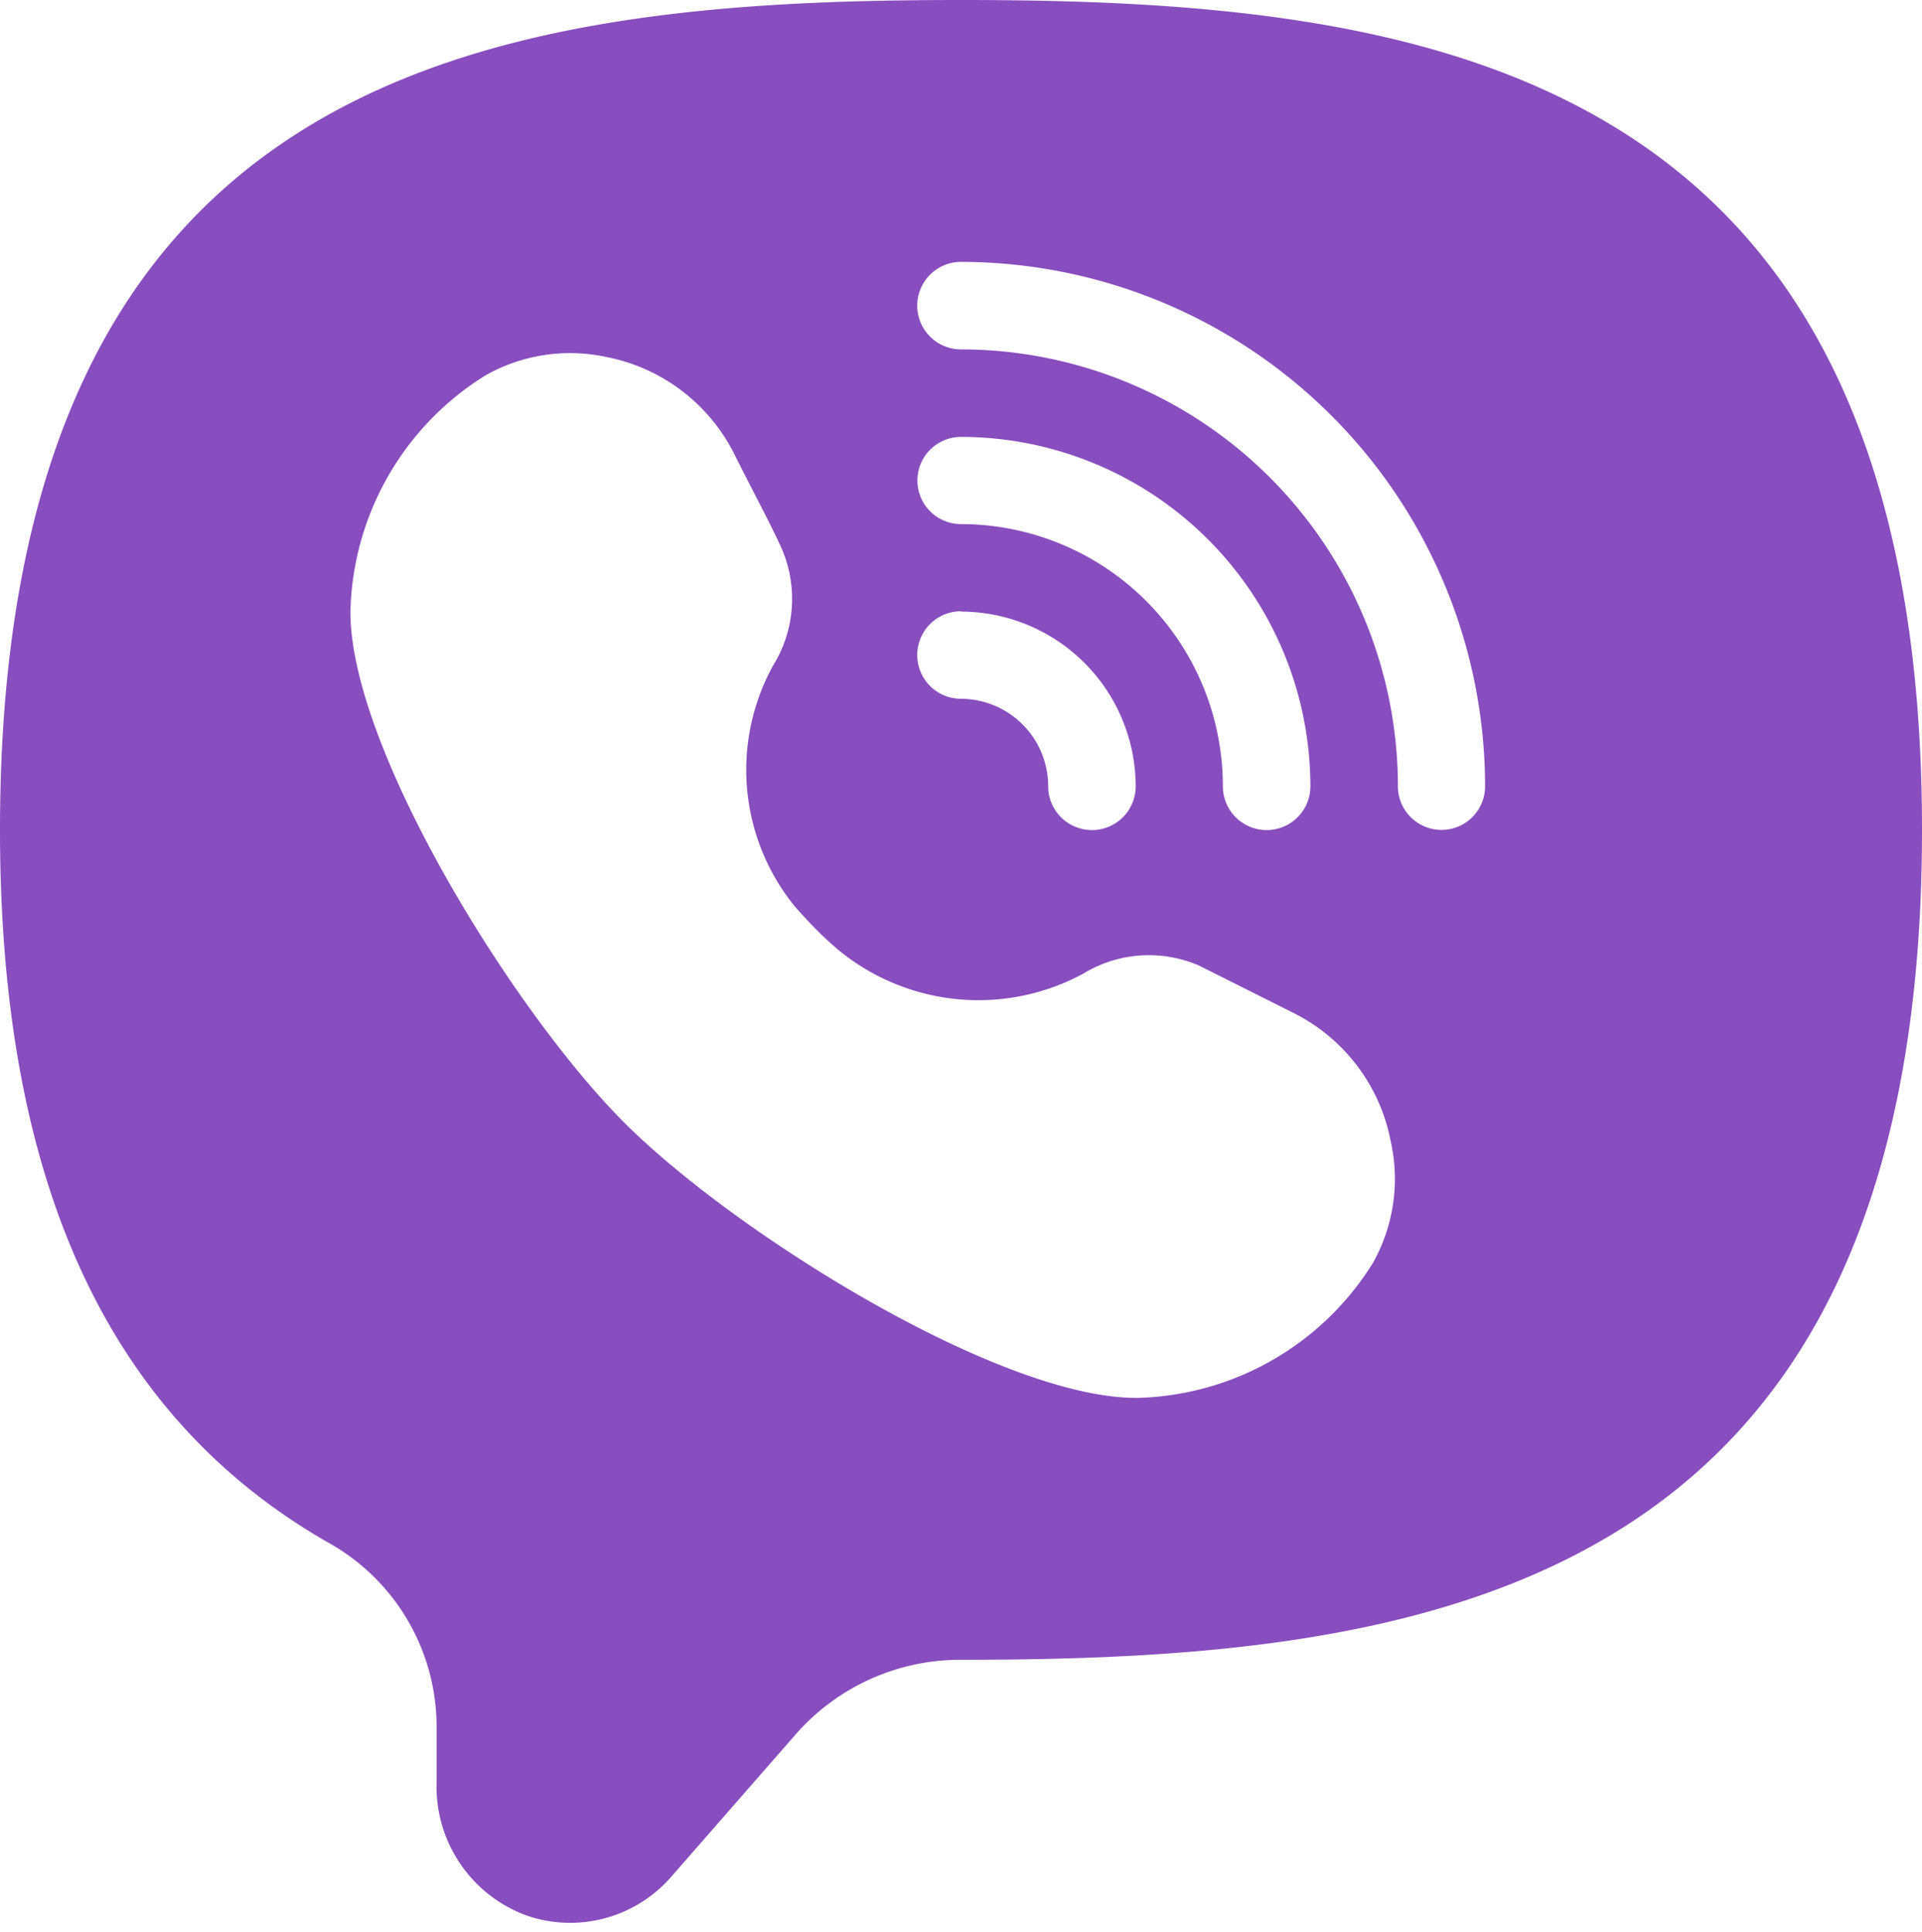 <?xml version="1.0" encoding="UTF-8" standalone="no"?><svg xmlns="http://www.w3.org/2000/svg" xmlns:xlink="http://www.w3.org/1999/xlink" fill="#000000" height="56.3" preserveAspectRatio="xMidYMid meet" version="1" viewBox="4.0 4.0 56.0 56.3" width="56" zoomAndPan="magnify"><g id="change1_1"><path d="m32 4c-13.55 0-28 1.87-28 24.18 0 10.31 3.17 17.16 9.66 20.82a6.14 6.14 0 0 1 3.06 5.38v1.56a4 4 0 0 0 2.62 3.87 3.9 3.9 0 0 0 4.21-1.12l3.61-4.13a6.37 6.37 0 0 1 4.84-2.2c13.55 0 28-1.87 28-24.18s-14.45-24.18-28-24.18zm0 17.82a5.1 5.1 0 0 1 5.09 5.09 1.27 1.27 0 1 1 -2.55 0 2.55 2.55 0 0 0 -2.54-2.55 1.27 1.27 0 0 1 0-2.55zm-1.27-3.82a1.27 1.27 0 0 1 1.27-1.27 10.19 10.19 0 0 1 10.18 10.18 1.27 1.27 0 1 1 -2.55 0 7.64 7.64 0 0 0 -7.63-7.64 1.27 1.27 0 0 1 -1.27-1.27zm13.27 22.8a8.32 8.32 0 0 1 -6.89 3.93c-4 0-11.68-4.79-14.9-8s-8-10.9-8-14.9a8.32 8.32 0 0 1 3.93-6.89 5 5 0 0 1 3.52-.54 5.3 5.3 0 0 1 3.74 2.84c.45.91 1 1.92 1.37 2.73a3.69 3.69 0 0 1 -.25 3.43 6.3 6.3 0 0 0 .63 7c.21.24.43.48.66.71s.41.39.62.57a6.42 6.42 0 0 0 7.13.69 3.67 3.67 0 0 1 3.39-.23l2.73 1.37a5.29 5.29 0 0 1 2.84 3.74 5 5 0 0 1 -.52 3.55zm2-12.62a1.27 1.27 0 0 1 -1.27-1.27 12.74 12.74 0 0 0 -12.73-12.73 1.27 1.27 0 0 1 0-2.55 15.29 15.29 0 0 1 15.27 15.28 1.27 1.27 0 0 1 -1.27 1.27z" fill="#884dbe"/></g></svg>